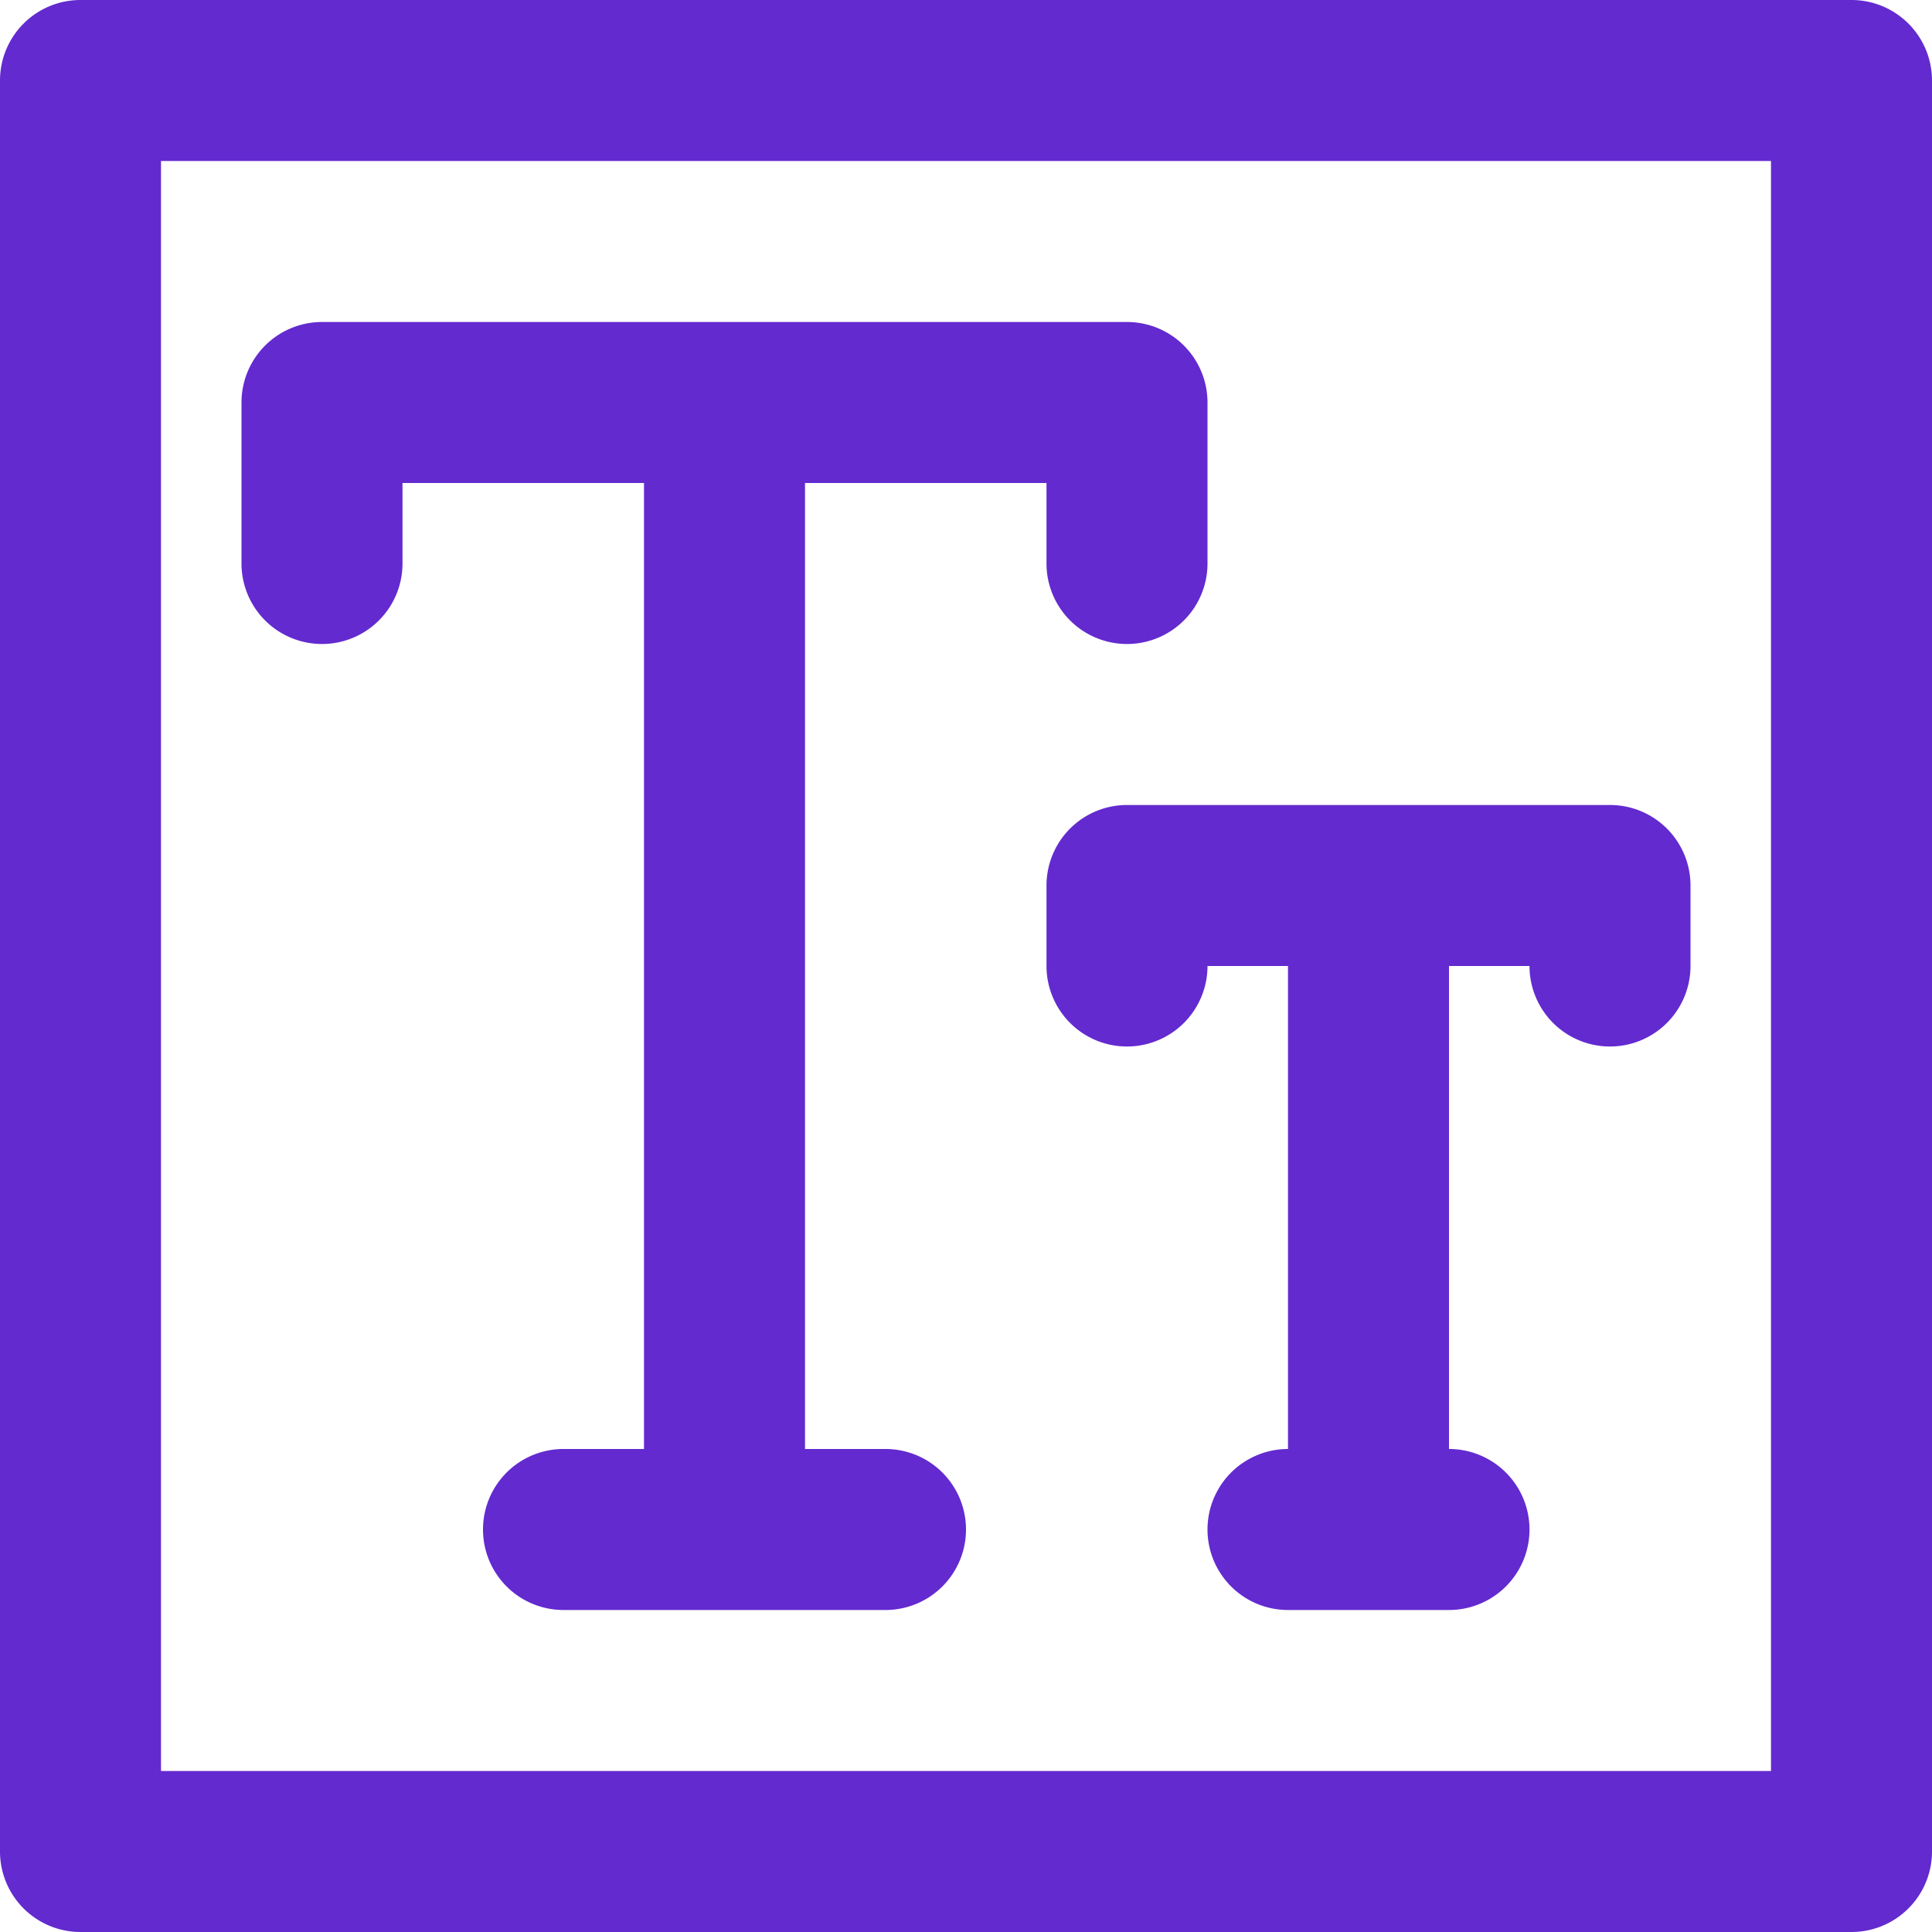 <svg id="font" xmlns="http://www.w3.org/2000/svg" width="45" height="45" viewBox="0 0 45 45">
  <g id="Group_172" data-name="Group 172">
    <g id="Group_171" data-name="Group 171">
      <path id="Path_265" data-name="Path 265" d="M43.125,0H1.875A1.875,1.875,0,0,0,0,1.875v41.25A1.875,1.875,0,0,0,1.875,45h41.25A1.875,1.875,0,0,0,45,43.125V1.875A1.875,1.875,0,0,0,43.125,0ZM41.25,41.25H3.75V3.75h37.5v37.5Z" fill="#632acf"/>
    </g>
  </g>
  <g id="Group_174" data-name="Group 174" transform="translate(5.625 7.5)">
    <g id="Group_173" data-name="Group 173">
      <path id="Path_266" data-name="Path 266" d="M84.625,85.333H65.875A1.875,1.875,0,0,0,64,87.208v3.75a1.875,1.875,0,0,0,3.75,0V89.083h5.625v22.5H71.5a1.875,1.875,0,1,0,0,3.75H79a1.875,1.875,0,1,0,0-3.75H77.125v-22.5H82.75v1.875a1.875,1.875,0,1,0,3.75,0v-3.75A1.875,1.875,0,0,0,84.625,85.333Z" transform="translate(-64 -85.333)" fill="#632acf"/>
    </g>
  </g>
  <g id="Group_176" data-name="Group 176" transform="translate(24.375 18.75)">
    <g id="Group_175" data-name="Group 175">
      <path id="Path_267" data-name="Path 267" d="M290.458,213.334h-11.25a1.875,1.875,0,0,0-1.875,1.875v1.875a1.875,1.875,0,1,0,3.75,0h1.875v11.25a1.875,1.875,0,0,0,0,3.75h3.75a1.875,1.875,0,1,0,0-3.75v-11.25h1.875a1.875,1.875,0,0,0,3.75,0v-1.875A1.875,1.875,0,0,0,290.458,213.334Z" transform="translate(-277.333 -213.334)" fill="#632acf"/>
    </g>
  </g>
</svg>

